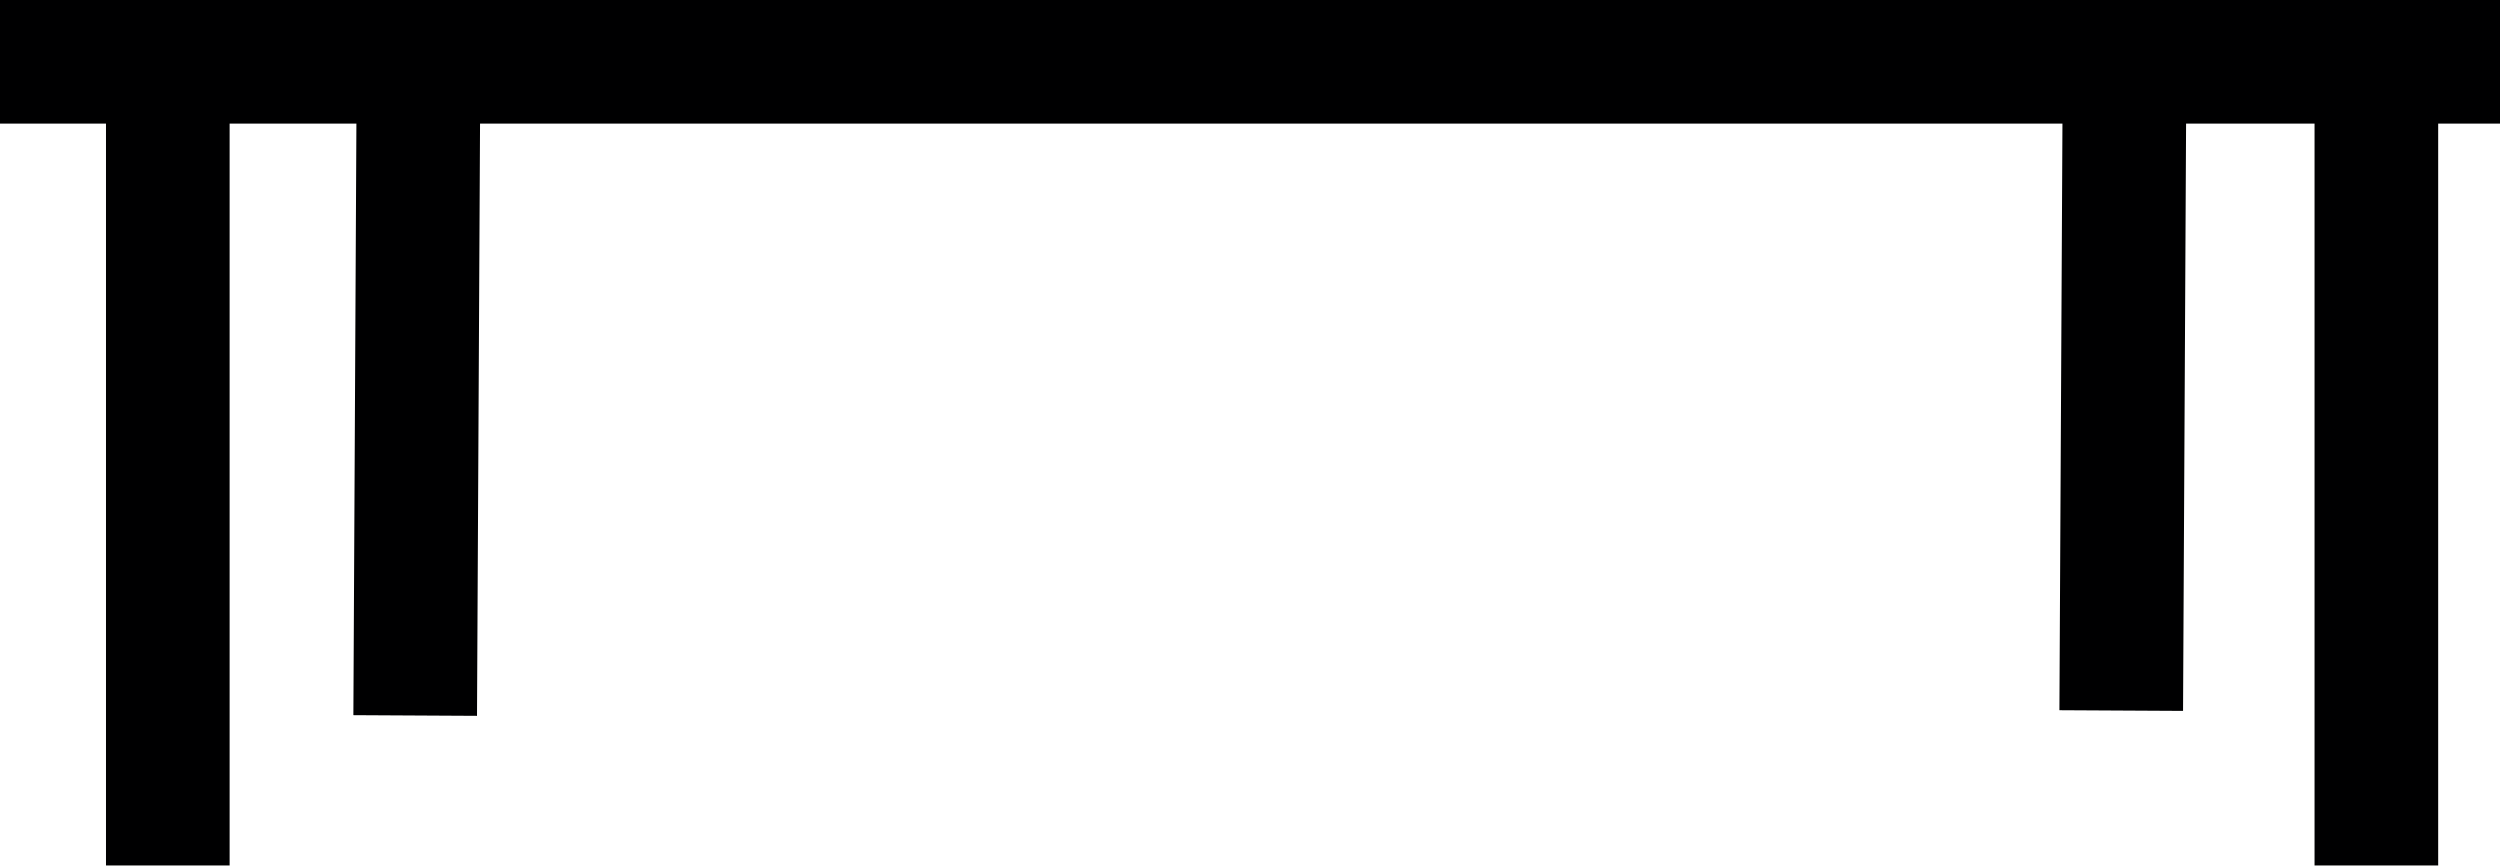 <svg id="Calque_1" data-name="Calque 1" xmlns="http://www.w3.org/2000/svg" viewBox="0 0 222.43 77.02"><defs><style>.cls-1{fill:#000001;}</style></defs><path class="cls-1" d="M222.43,11h-5.5V77h-11V11H194.5l-.27,52.25-11-.06L183.5,11H42.71l-.27,52.69-11-.06L31.71,11H20.43V77h-11V11H0V0H222.43Z" transform="translate(0 0)"/></svg>